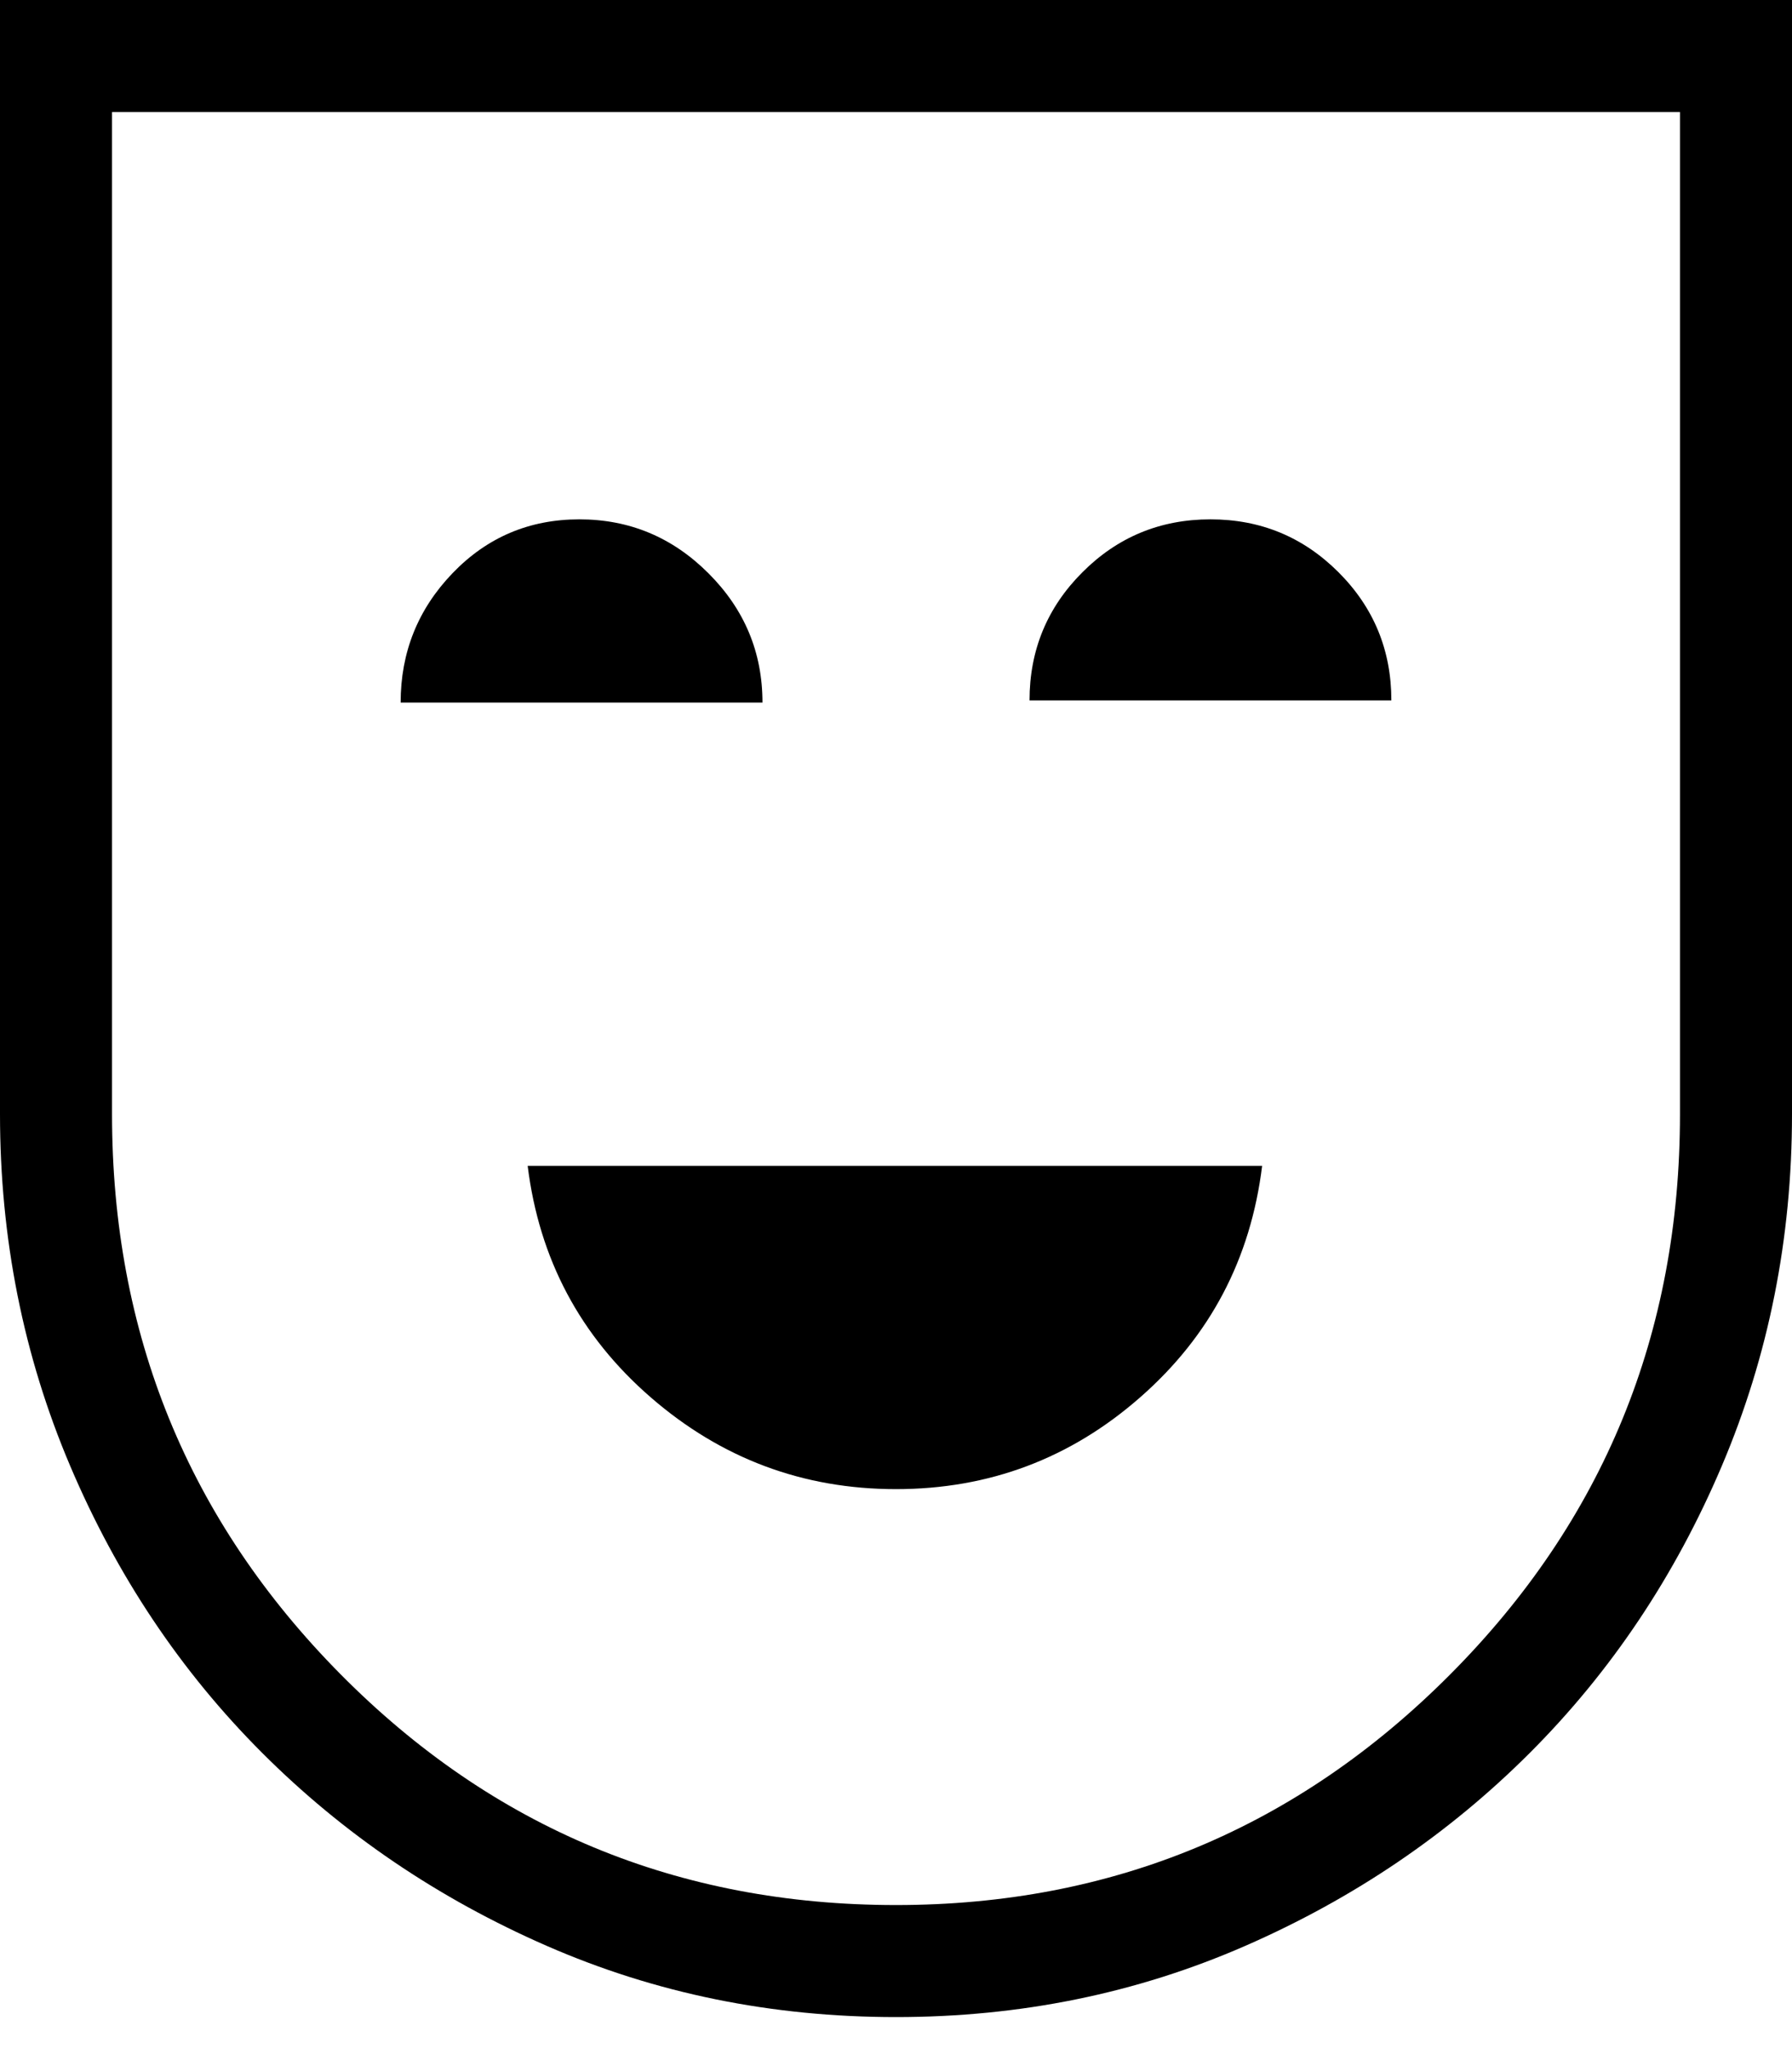 <?xml version="1.0" encoding="UTF-8"?>
<svg preserveAspectRatio="xMidYMid slice" xmlns="http://www.w3.org/2000/svg" width="35px" height="40px" viewBox="0 0 35 40" fill="none">
  <path d="M17.5 29.069C19.317 29.069 20.908 28.471 22.27 27.276C23.634 26.082 24.427 24.576 24.651 22.758H10.306C10.531 24.576 11.332 26.082 12.708 27.276C14.085 28.471 15.683 29.069 17.5 29.069ZM7.825 13.714H14.892C14.892 12.735 14.541 11.894 13.838 11.192C13.136 10.489 12.295 10.138 11.316 10.138C10.337 10.138 9.511 10.489 8.836 11.192C8.162 11.894 7.825 12.735 7.825 13.714ZM20.108 13.672H27.175C27.175 12.693 26.831 11.859 26.143 11.171C25.454 10.482 24.62 10.138 23.642 10.138C22.663 10.138 21.829 10.482 21.141 11.171C20.452 11.859 20.108 12.693 20.108 13.672ZM17.5 39.375C15.074 39.375 12.8 38.912 10.679 37.985C8.557 37.058 6.704 35.801 5.118 34.215C3.532 32.629 2.282 30.762 1.369 28.612C0.456 26.462 0 24.175 0 21.749V0H35V21.749C35 24.175 34.544 26.462 33.631 28.612C32.718 30.762 31.468 32.629 29.882 34.215C28.296 35.801 26.443 37.058 24.321 37.985C22.2 38.912 19.926 39.375 17.5 39.375ZM17.5 37.188C21.729 37.188 25.338 35.686 28.328 32.682C31.318 29.678 32.812 26.034 32.812 21.749V2.188H2.188V21.749C2.188 26.034 3.675 29.678 6.651 32.682C9.626 35.686 13.243 37.188 17.5 37.188Z" fill="black"></path>
</svg>
